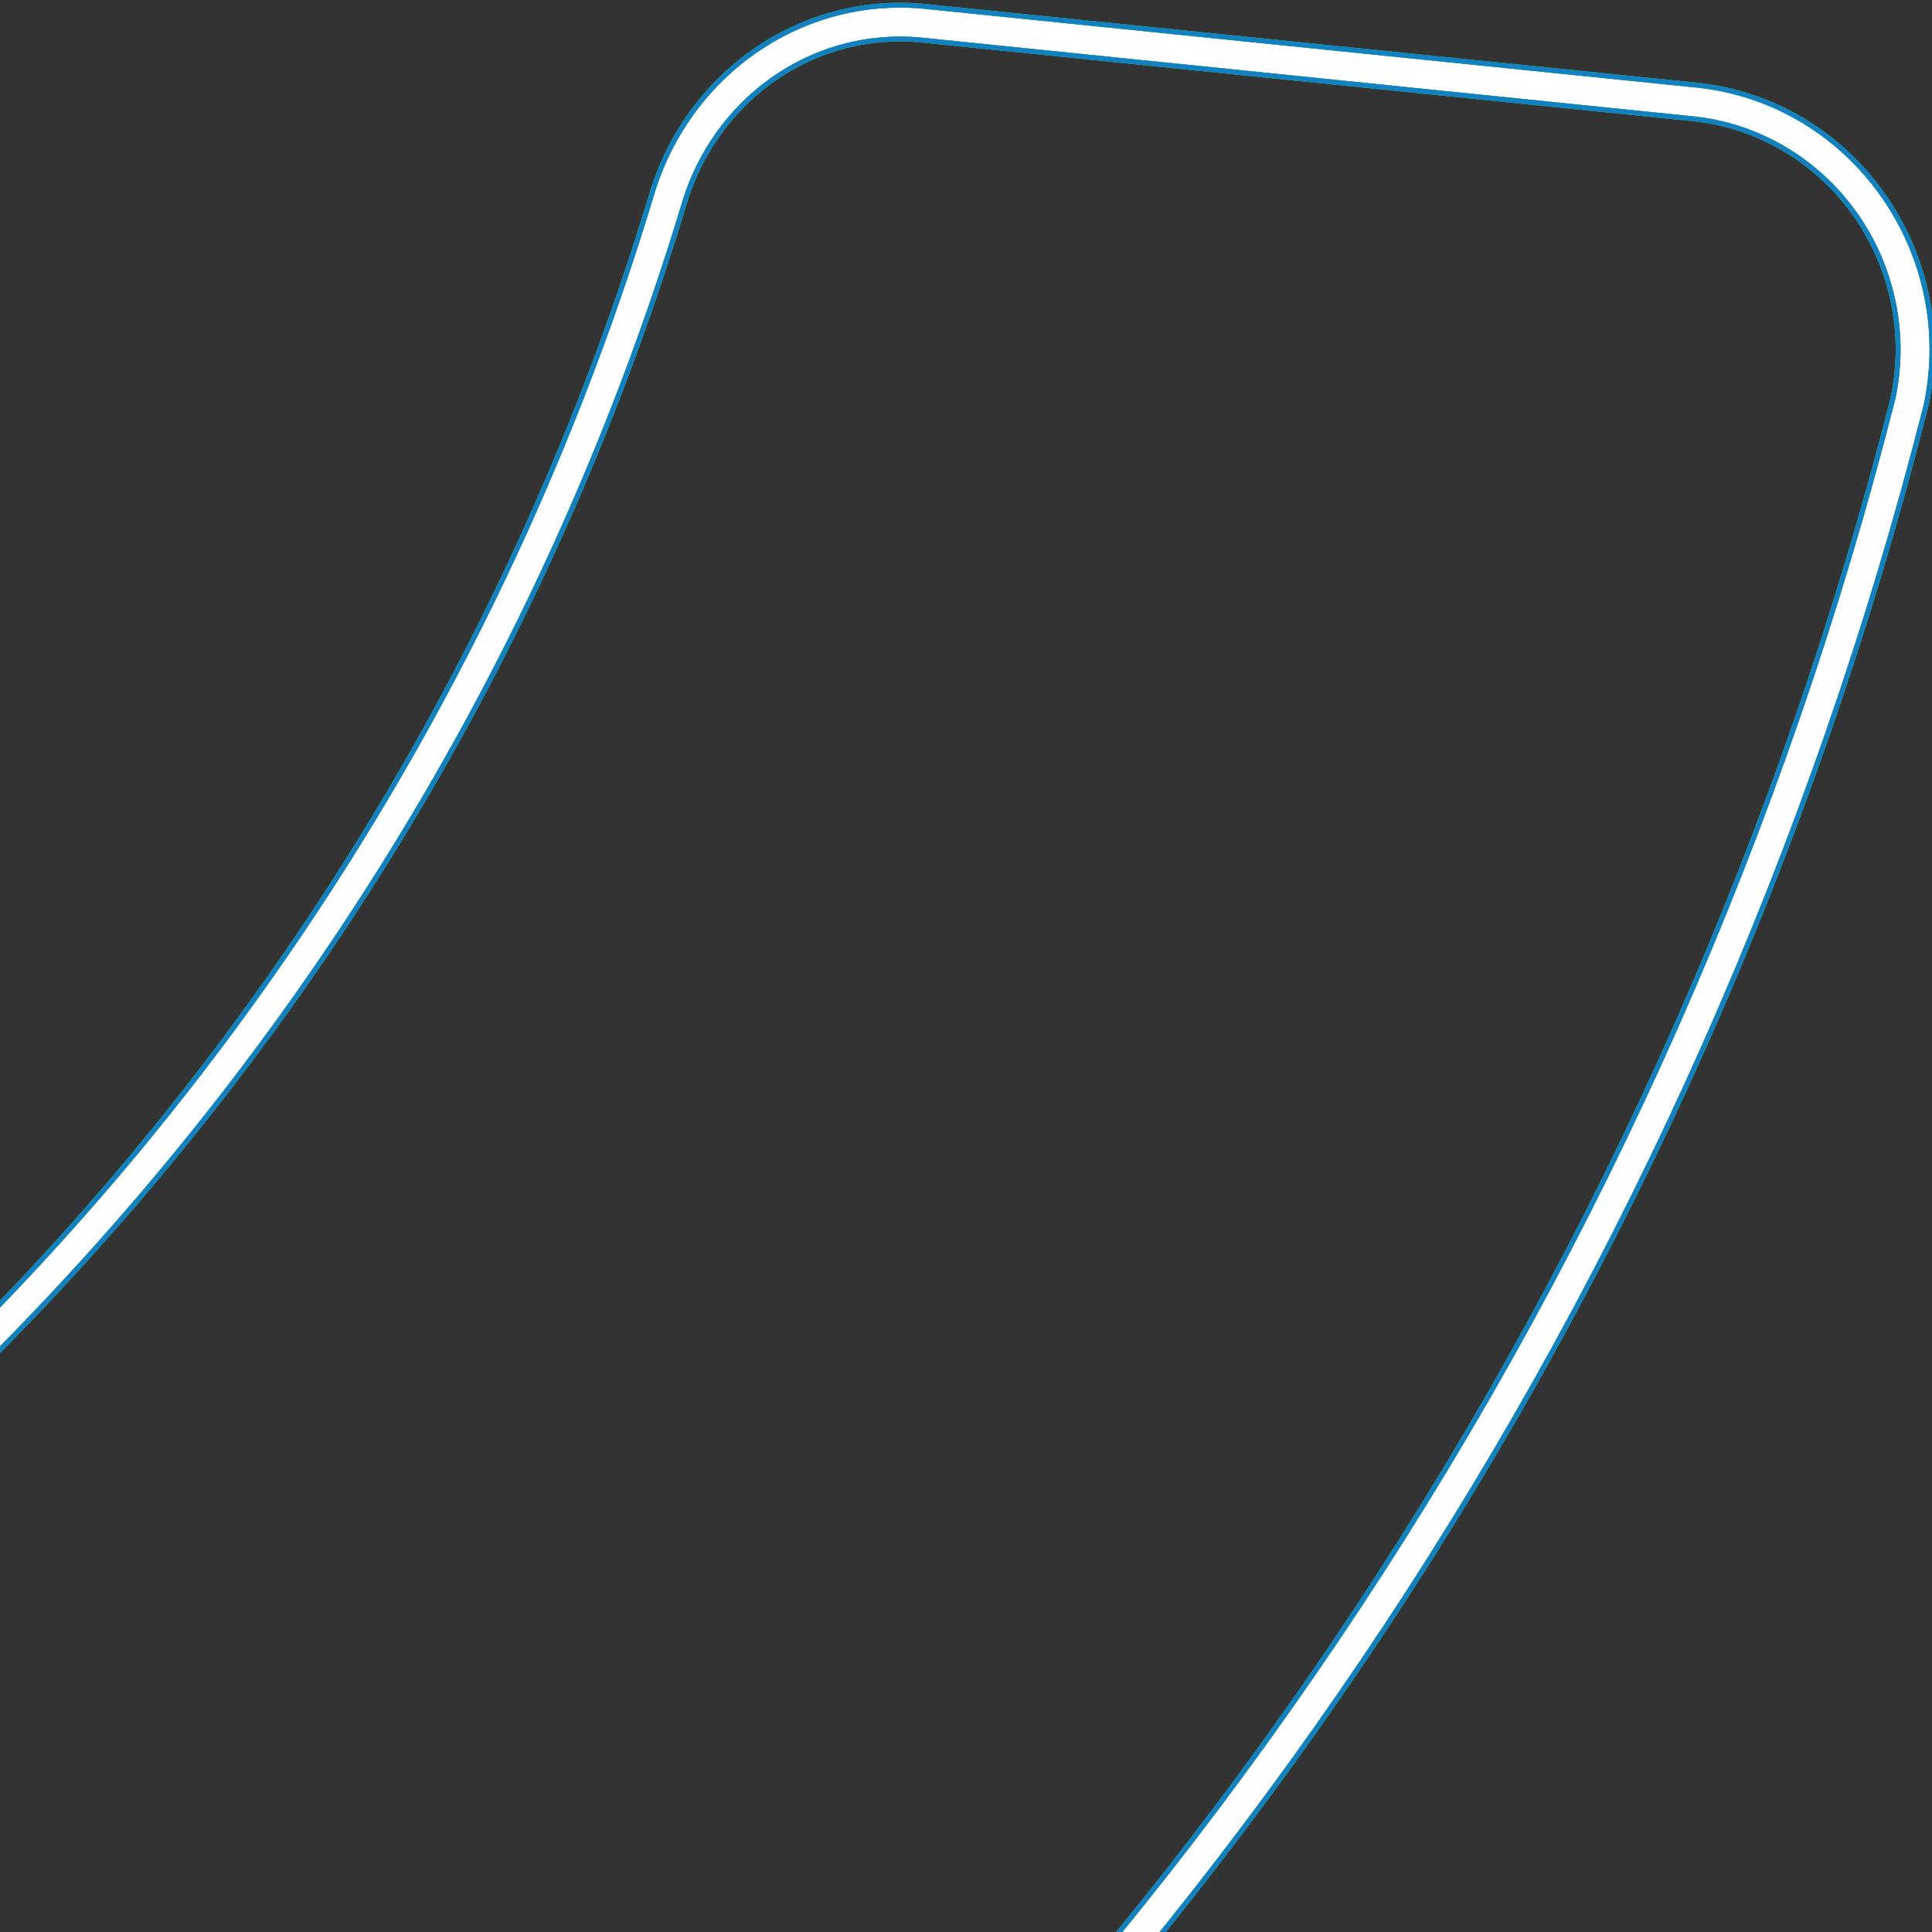 <?xml version="1.0" encoding="UTF-8"?><svg id="a" xmlns="http://www.w3.org/2000/svg" xmlns:xlink="http://www.w3.org/1999/xlink" viewBox="0 0 400 400"><rect x="0" y="0" width="400" height="400" fill="#333333" stroke="none"/><defs><clipPath id="b"><rect width="400" height="400" style="fill:none;"/></clipPath><clipPath id="c"><rect x="-420" width="400" height="400" style="fill:none;"/></clipPath><clipPath id="d"><rect y="-430.729" width="400" height="400" style="fill:none;"/></clipPath></defs><g style="clip-path:url(#b);"><path d="M-1194.088-132.738h-0c1.587 0,3.196.082,4.783.244l159.535,16.275c10.502,1.071,20.4,5.846,27.871,13.445,7.479,7.607,12.261,17.761,13.468,28.598,23.948,275.421,241.253,495.726,516.738,523.828,19.75,2.015,39.772,3.036,59.508,3.036,253.627,0,481.492-169.241,554.152-411.55,6.425-19.78,24.236-33.066,44.344-33.066,1.536,0,3.094.08,4.63.236l159.533,16.274c13.209,1.347,25.324,8.369,33.24,19.264,8.083,11.125,11.073,25.191,8.212,38.611-22.679,89.29-59.993,173.595-110.904,250.575-49.735,75.201-111.168,141.548-182.592,197.199-71.579,55.772-151.13,99.189-236.442,129.044-87.715,30.696-179.392,46.26-272.483,46.26-28.206,0-56.82-1.46-85.044-4.339-101.31-10.335-198.371-38.496-288.488-83.702-87.116-43.7-165.237-101.993-232.195-173.26-66.596-70.882-119.729-152.005-157.925-241.116-39.132-91.297-61.222-187.94-65.655-287.246l-.003-.066-.004-.066c-.805-12.674,3.512-24.727,12.157-33.939,8.673-9.241,20.907-14.541,33.564-14.54M-1194.088-139.738c-29.883-.002-54.674,24.983-52.708,55.923,18.194,407.554,332.882,749.369,750.545,791.976,28.78,2.936,57.434,4.375,85.754,4.375,382.661,0,716.199-261.925,809.24-628.486,6.883-31.902-15.291-63.14-47.559-66.431L191.651,1.345c-1.789-.182-3.574-.272-5.34-.272-23.012,0-43.66,15.184-51.028,37.985C63.854,277.404-158.269,445.688-412.185,445.688c-19.437,0-39.041-.985-58.798-3-277.842-28.343-487.171-248.925-510.482-517.553-2.817-25.648-22.498-45.758-47.595-48.318l-159.535-16.275c-1.845-.188-3.68-.28-5.493-.28h0Z" style="fill:#fff;"/><path d="M-1194.088-132.738h-0c1.587 0,3.196.082,4.783.244l159.535,16.275c10.502,1.071,20.4,5.846,27.871,13.445,7.479,7.607,12.261,17.761,13.468,28.598,23.948,275.421,241.253,495.726,516.738,523.828,19.75,2.015,39.772,3.036,59.508,3.036,253.627,0,481.492-169.241,554.152-411.55,6.425-19.78,24.236-33.066,44.344-33.066,1.536,0,3.094.08,4.63.236l159.533,16.274c13.209,1.347,25.324,8.369,33.24,19.264,8.083,11.125,11.073,25.191,8.212,38.611-22.679,89.29-59.993,173.595-110.904,250.575-49.735,75.201-111.168,141.548-182.592,197.199-71.579,55.772-151.13,99.189-236.442,129.044-87.715,30.696-179.392,46.26-272.483,46.26-28.206,0-56.82-1.46-85.044-4.339-101.31-10.335-198.371-38.496-288.488-83.702-87.116-43.7-165.237-101.993-232.195-173.26-66.596-70.882-119.729-152.005-157.925-241.116-39.132-91.297-61.222-187.94-65.655-287.246l-.003-.066-.004-.066c-.805-12.674,3.512-24.727,12.157-33.939,8.673-9.241,20.907-14.541,33.564-14.54M-1194.088-139.738c-29.883-.002-54.674,24.983-52.708,55.923,18.194,407.554,332.882,749.369,750.545,791.976,28.78,2.936,57.434,4.375,85.754,4.375,382.661,0,716.199-261.925,809.24-628.486,6.883-31.902-15.291-63.14-47.559-66.431L191.651,1.345c-1.789-.182-3.574-.272-5.34-.272-23.012,0-43.66,15.184-51.028,37.985C63.854,277.404-158.269,445.688-412.185,445.688c-19.437,0-39.041-.985-58.798-3-277.842-28.343-487.171-248.925-510.482-517.553-2.817-25.648-22.498-45.758-47.595-48.318l-159.535-16.275c-1.845-.188-3.68-.28-5.493-.28h0Z" style="fill:none; stroke:#12c35a; stroke-miterlimit:10;"/><path d="M-1194.088-132.738h-0c1.587 0,3.196.082,4.783.244l159.535,16.275c10.502,1.071,20.4,5.846,27.871,13.445,7.479,7.607,12.261,17.761,13.468,28.598,23.948,275.421,241.253,495.726,516.738,523.828,19.75,2.015,39.772,3.036,59.508,3.036,253.627,0,481.492-169.241,554.152-411.55,6.425-19.78,24.236-33.066,44.344-33.066,1.536,0,3.094.08,4.63.236l159.533,16.274c13.209,1.347,25.324,8.369,33.24,19.264,8.083,11.125,11.073,25.191,8.212,38.611-22.679,89.29-59.993,173.595-110.904,250.575-49.735,75.201-111.168,141.548-182.592,197.199-71.579,55.772-151.13,99.189-236.442,129.044-87.715,30.696-179.392,46.26-272.483,46.26-28.206,0-56.82-1.46-85.044-4.339-101.31-10.335-198.371-38.496-288.488-83.702-87.116-43.7-165.237-101.993-232.195-173.26-66.596-70.882-119.729-152.005-157.925-241.116-39.132-91.297-61.222-187.94-65.655-287.246l-.003-.066-.004-.066c-.805-12.674,3.512-24.727,12.157-33.939,8.673-9.241,20.907-14.541,33.564-14.54M-1194.088-139.738c-29.883-.002-54.674,24.983-52.708,55.923,18.194,407.554,332.882,749.369,750.545,791.976,28.78,2.936,57.434,4.375,85.754,4.375,382.661,0,716.199-261.925,809.24-628.486,6.883-31.902-15.291-63.14-47.559-66.431L191.651,1.345c-1.789-.182-3.574-.272-5.34-.272-23.012,0-43.66,15.184-51.028,37.985C63.854,277.404-158.269,445.688-412.185,445.688c-19.437,0-39.041-.985-58.798-3-277.842-28.343-487.171-248.925-510.482-517.553-2.817-25.648-22.498-45.758-47.595-48.318l-159.535-16.275c-1.845-.188-3.68-.28-5.493-.28h0Z" style="fill:none; stroke:#12c35a; stroke-miterlimit:10;"/><path d="M-1194.088-132.738h-0c1.587 0,3.196.082,4.783.244l159.535,16.275c10.502,1.071,20.4,5.846,27.871,13.445,7.479,7.607,12.261,17.761,13.468,28.598,23.948,275.421,241.253,495.726,516.738,523.828,19.75,2.015,39.772,3.036,59.508,3.036,253.627,0,481.492-169.241,554.152-411.55,6.425-19.78,24.236-33.066,44.344-33.066,1.536,0,3.094.08,4.63.236l159.533,16.274c13.209,1.347,25.324,8.369,33.24,19.264,8.083,11.125,11.073,25.191,8.212,38.611-22.679,89.29-59.993,173.595-110.904,250.575-49.735,75.201-111.168,141.548-182.592,197.199-71.579,55.772-151.13,99.189-236.442,129.044-87.715,30.696-179.392,46.26-272.483,46.26-28.206,0-56.82-1.46-85.044-4.339-101.31-10.335-198.371-38.496-288.488-83.702-87.116-43.7-165.237-101.993-232.195-173.26-66.596-70.882-119.729-152.005-157.925-241.116-39.132-91.297-61.222-187.94-65.655-287.246l-.003-.066-.004-.066c-.805-12.674,3.512-24.727,12.157-33.939,8.673-9.241,20.907-14.541,33.564-14.54M-1194.088-139.738c-29.883-.002-54.674,24.983-52.708,55.923,18.194,407.554,332.882,749.369,750.545,791.976,28.78,2.936,57.434,4.375,85.754,4.375,382.661,0,716.199-261.925,809.24-628.486,6.883-31.902-15.291-63.14-47.559-66.431L191.651,1.345c-1.789-.182-3.574-.272-5.34-.272-23.012,0-43.66,15.184-51.028,37.985C63.854,277.404-158.269,445.688-412.185,445.688c-19.437,0-39.041-.985-58.798-3-277.842-28.343-487.171-248.925-510.482-517.553-2.817-25.648-22.498-45.758-47.595-48.318l-159.535-16.275c-1.845-.188-3.68-.28-5.493-.28h0Z" style="fill:none; stroke:#147fc1; stroke-miterlimit:10;"/></g><g style="clip-path:url(#c);"><path d="M-20.003-393c53.25,0,104.822,10.357,153.285,30.785,46.828,19.738,88.845,48.019,124.882,84.057,36.037,36.037,64.318,78.053,84.056,124.88C362.646-104.817,373.003-53.247,373.003-.001s-10.357,104.817-30.784,153.278c-19.738,46.827-48.019,88.843-84.056,124.881-36.038,36.038-78.054,64.319-124.882,84.057-48.463,20.427-100.036,30.785-153.285,30.785s-104.816-10.357-153.277-30.785c-46.826-19.738-88.841-48.019-124.878-84.057-36.036-36.037-64.316-78.053-84.054-124.881C-402.639,104.816-412.997,53.246-412.997-.001s10.357-104.816,30.784-153.277c19.738-46.827,48.018-88.843,84.054-124.88,36.037-36.038,78.052-64.318,124.878-84.057,48.461-20.427,100.031-30.785,153.277-30.785M-20.003,167.361C72.287,167.361,147.371,92.283,147.371-.001S72.287-167.361-20.003-167.361-187.364-92.283-187.364-.001-112.287,167.361-20.003,167.361M-20.003-400C-241.626-400-419.997-221.621-419.997-.001S-241.626,400-20.003,400,380.003,221.621,380.003-.001,201.633-400-20.003-400h0ZM-20.003,160.361C-108.286,160.361-180.364,88.289-180.364-.001S-108.286-160.361-20.003-160.361,140.371-88.289,140.371-.001,68.293,160.361-20.003,160.361h0Z" style="fill:#fff;"/><path d="M-20.003-399c54.054,0,106.411,10.516,155.616,31.256,47.546,20.041,90.206,48.754,126.794,85.343,36.588,36.588,65.301,79.247,85.342,126.793C368.488-106.406,379.003-54.052,379.003-.001s-10.516,106.406-31.255,155.608c-20.041,47.545-48.754,90.205-85.342,126.793-36.589,36.589-79.248,65.302-126.794,85.343-49.205,20.74-101.561,31.256-155.616,31.256s-106.405-10.516-155.608-31.256c-47.544-20.041-90.203-48.755-126.79-85.343-36.587-36.588-65.3-79.248-85.34-126.793C-408.481,106.405-418.997,54.05-418.997-.001s10.516-106.405,31.255-155.608c20.04-47.545,48.753-90.204,85.34-126.793,36.588-36.589,79.246-65.302,126.79-85.343,49.202-20.74,101.556-31.256,155.608-31.256M-20.003,394c53.384,0,105.087-10.384,153.674-30.863,46.948-19.789,89.072-48.142,125.201-84.271,36.129-36.129,64.482-78.253,84.27-125.2C363.62,105.081,374.003,53.38,374.003-.001s-10.384-105.081-30.862-153.666c-19.788-46.947-48.141-89.07-84.27-125.199-36.129-36.129-78.253-64.482-125.201-84.271-48.587-20.479-100.29-30.863-153.674-30.863s-105.081,10.384-153.666,30.863c-46.946,19.789-89.068,48.142-125.197,84.271-36.128,36.129-64.48,78.252-84.269,125.199C-403.613-105.082-413.997-53.381-413.997-.001s10.383,105.082,30.862,153.667c19.788,46.947,48.14,89.07,84.269,125.2,36.128,36.129,78.251,64.482,125.197,84.271,48.584,20.479,100.285,30.863,153.666,30.863M-20.003-400C-241.626-400-419.997-221.621-419.997-.001S-241.626,400-20.003,400,380.003,221.621,380.003-.001,201.633-400-20.003-400h0ZM-20.003,393c-53.246,0-104.816-10.357-153.277-30.785-46.826-19.738-88.841-48.019-124.878-84.057-36.036-36.037-64.316-78.053-84.054-124.881C-402.639,104.816-412.997,53.246-412.997-.001s10.357-104.816,30.784-153.277c19.738-46.827,48.018-88.843,84.054-124.88,36.037-36.038,78.052-64.318,124.878-84.057,48.461-20.427,100.031-30.785,153.277-30.785s104.822,10.357,153.285,30.785c46.828,19.738,88.845,48.019,124.882,84.057,36.037,36.037,64.318,78.053,84.056,124.88C362.646-104.817,373.003-53.247,373.003-.001s-10.357,104.817-30.784,153.278c-19.738,46.827-48.019,88.843-84.056,124.881-36.038,36.038-78.054,64.319-124.882,84.057-48.463,20.427-100.036,30.785-153.285,30.785h0Z" style="fill:#12c35a;"/><path d="M-20.003-166.361C71.736-166.361,146.371-91.732,146.371-.001S71.736,166.361-20.003,166.361-186.364,91.731-186.364-.001-111.735-166.361-20.003-166.361M-20.003,161.361C68.979,161.361,141.371,88.974,141.371-.001S68.979-161.361-20.003-161.361-181.364-88.975-181.364-.001-108.978,161.361-20.003,161.361M-20.003-167.361C-112.287-167.361-187.364-92.283-187.364-.001S-112.287,167.361-20.003,167.361,147.371,92.283,147.371-.001,72.287-167.361-20.003-167.361h0ZM-20.003,160.361C-108.286,160.361-180.364,88.289-180.364-.001S-108.286-160.361-20.003-160.361,140.371-88.289,140.371-.001,68.293,160.361-20.003,160.361h0Z" style="fill:#147fc1;"/></g><g style="clip-path:url(#d);"><path d="M-1194.088-563.467h-0c1.587 0,3.196.082,4.783.244l159.535,16.275c10.502,1.071,20.4,5.846,27.871,13.445,7.479,7.607,12.261,17.761,13.468,28.598C-964.484-229.485-747.179-9.18-471.694,18.922c19.75,2.015,39.772,3.036,59.508,3.036,253.627,0,481.492-169.241,554.152-411.55,6.425-19.78,24.236-33.066,44.344-33.066,1.536,0,3.094.08,4.63.236l159.533,16.274c13.209,1.347,25.324,8.369,33.24,19.264,8.083,11.125,11.073,25.191,8.212,38.611-22.679,89.29-59.993,173.595-110.904,250.575C231.286-22.496,169.853,43.852,98.429,99.503,26.85,155.275-52.701,198.691-138.013,228.547c-87.715,30.696-179.392,46.26-272.483,46.26-28.206,0-56.82-1.46-85.044-4.339-101.31-10.335-198.371-38.496-288.488-83.702-87.116-43.7-165.237-101.993-232.195-173.26-66.596-70.882-119.729-152.005-157.925-241.116-39.132-91.297-61.222-187.94-65.655-287.246l-.003-.066-.004-.066c-.805-12.674,3.512-24.727,12.157-33.939,8.673-9.241,20.907-14.541,33.564-14.54M-1194.088-570.467c-29.883-.002-54.674,24.983-52.708,55.923,18.194,407.554,332.882,749.369,750.545,791.976,28.78,2.936,57.434,4.375,85.754,4.375C-27.835,281.807,305.703,19.882,398.744-346.679c6.883-31.902-15.291-63.14-47.559-66.431l-159.533-16.274c-1.789-.182-3.574-.272-5.34-.272-23.012,0-43.66,15.184-51.028,37.985C63.854-153.326-158.269,14.959-412.185,14.959c-19.437,0-39.041-.985-58.798-3-277.842-28.343-487.171-248.925-510.482-517.553-2.817-25.648-22.498-45.758-47.595-48.318l-159.535-16.275c-1.845-.188-3.68-.28-5.493-.28h0Z" style="fill:#fff;"/><path d="M-1194.088-563.467h-0c1.587 0,3.196.082,4.783.244l159.535,16.275c10.502,1.071,20.4,5.846,27.871,13.445,7.479,7.607,12.261,17.761,13.468,28.598C-964.484-229.485-747.179-9.18-471.694,18.922c19.75,2.015,39.772,3.036,59.508,3.036,253.627,0,481.492-169.241,554.152-411.55,6.425-19.78,24.236-33.066,44.344-33.066,1.536,0,3.094.08,4.63.236l159.533,16.274c13.209,1.347,25.324,8.369,33.24,19.264,8.083,11.125,11.073,25.191,8.212,38.611-22.679,89.29-59.993,173.595-110.904,250.575C231.286-22.496,169.853,43.852,98.429,99.503,26.85,155.275-52.701,198.691-138.013,228.547c-87.715,30.696-179.392,46.26-272.483,46.26-28.206,0-56.82-1.46-85.044-4.339-101.31-10.335-198.371-38.496-288.488-83.702-87.116-43.7-165.237-101.993-232.195-173.26-66.596-70.882-119.729-152.005-157.925-241.116-39.132-91.297-61.222-187.94-65.655-287.246l-.003-.066-.004-.066c-.805-12.674,3.512-24.727,12.157-33.939,8.673-9.241,20.907-14.541,33.564-14.54M-1194.088-570.467c-29.883-.002-54.674,24.983-52.708,55.923,18.194,407.554,332.882,749.369,750.545,791.976,28.78,2.936,57.434,4.375,85.754,4.375C-27.835,281.807,305.703,19.882,398.744-346.679c6.883-31.902-15.291-63.14-47.559-66.431l-159.533-16.274c-1.789-.182-3.574-.272-5.34-.272-23.012,0-43.66,15.184-51.028,37.985C63.854-153.326-158.269,14.959-412.185,14.959c-19.437,0-39.041-.985-58.798-3-277.842-28.343-487.171-248.925-510.482-517.553-2.817-25.648-22.498-45.758-47.595-48.318l-159.535-16.275c-1.845-.188-3.68-.28-5.493-.28h0Z" style="fill:none; stroke:#12c35a; stroke-miterlimit:10;"/><path d="M-1194.088-563.467h-0c1.587 0,3.196.082,4.783.244l159.535,16.275c10.502,1.071,20.4,5.846,27.871,13.445,7.479,7.607,12.261,17.761,13.468,28.598C-964.484-229.485-747.179-9.18-471.694,18.922c19.75,2.015,39.772,3.036,59.508,3.036,253.627,0,481.492-169.241,554.152-411.55,6.425-19.78,24.236-33.066,44.344-33.066,1.536,0,3.094.08,4.63.236l159.533,16.274c13.209,1.347,25.324,8.369,33.24,19.264,8.083,11.125,11.073,25.191,8.212,38.611-22.679,89.29-59.993,173.595-110.904,250.575C231.286-22.496,169.853,43.852,98.429,99.503,26.85,155.275-52.701,198.691-138.013,228.547c-87.715,30.696-179.392,46.26-272.483,46.26-28.206,0-56.82-1.46-85.044-4.339-101.31-10.335-198.371-38.496-288.488-83.702-87.116-43.7-165.237-101.993-232.195-173.26-66.596-70.882-119.729-152.005-157.925-241.116-39.132-91.297-61.222-187.94-65.655-287.246l-.003-.066-.004-.066c-.805-12.674,3.512-24.727,12.157-33.939,8.673-9.241,20.907-14.541,33.564-14.54M-1194.088-570.467c-29.883-.002-54.674,24.983-52.708,55.923,18.194,407.554,332.882,749.369,750.545,791.976,28.78,2.936,57.434,4.375,85.754,4.375C-27.835,281.807,305.703,19.882,398.744-346.679c6.883-31.902-15.291-63.14-47.559-66.431l-159.533-16.274c-1.789-.182-3.574-.272-5.34-.272-23.012,0-43.66,15.184-51.028,37.985C63.854-153.326-158.269,14.959-412.185,14.959c-19.437,0-39.041-.985-58.798-3-277.842-28.343-487.171-248.925-510.482-517.553-2.817-25.648-22.498-45.758-47.595-48.318l-159.535-16.275c-1.845-.188-3.68-.28-5.493-.28h0Z" style="fill:none; stroke:#12c35a; stroke-miterlimit:10;"/><path d="M-1194.088-563.467h-0c1.587 0,3.196.082,4.783.244l159.535,16.275c10.502,1.071,20.4,5.846,27.871,13.445,7.479,7.607,12.261,17.761,13.468,28.598C-964.484-229.485-747.179-9.18-471.694,18.922c19.75,2.015,39.772,3.036,59.508,3.036,253.627,0,481.492-169.241,554.152-411.55,6.425-19.78,24.236-33.066,44.344-33.066,1.536,0,3.094.08,4.63.236l159.533,16.274c13.209,1.347,25.324,8.369,33.24,19.264,8.083,11.125,11.073,25.191,8.212,38.611-22.679,89.29-59.993,173.595-110.904,250.575C231.286-22.496,169.853,43.852,98.429,99.503,26.85,155.275-52.701,198.691-138.013,228.547c-87.715,30.696-179.392,46.26-272.483,46.26-28.206,0-56.82-1.46-85.044-4.339-101.31-10.335-198.371-38.496-288.488-83.702-87.116-43.7-165.237-101.993-232.195-173.26-66.596-70.882-119.729-152.005-157.925-241.116-39.132-91.297-61.222-187.94-65.655-287.246l-.003-.066-.004-.066c-.805-12.674,3.512-24.727,12.157-33.939,8.673-9.241,20.907-14.541,33.564-14.54M-1194.088-570.467c-29.883-.002-54.674,24.983-52.708,55.923,18.194,407.554,332.882,749.369,750.545,791.976,28.78,2.936,57.434,4.375,85.754,4.375C-27.835,281.807,305.703,19.882,398.744-346.679c6.883-31.902-15.291-63.14-47.559-66.431l-159.533-16.274c-1.789-.182-3.574-.272-5.34-.272-23.012,0-43.66,15.184-51.028,37.985C63.854-153.326-158.269,14.959-412.185,14.959c-19.437,0-39.041-.985-58.798-3-277.842-28.343-487.171-248.925-510.482-517.553-2.817-25.648-22.498-45.758-47.595-48.318l-159.535-16.275c-1.845-.188-3.68-.28-5.493-.28h0Z" style="fill:none; stroke:#12c35a; stroke-miterlimit:10;"/></g></svg>